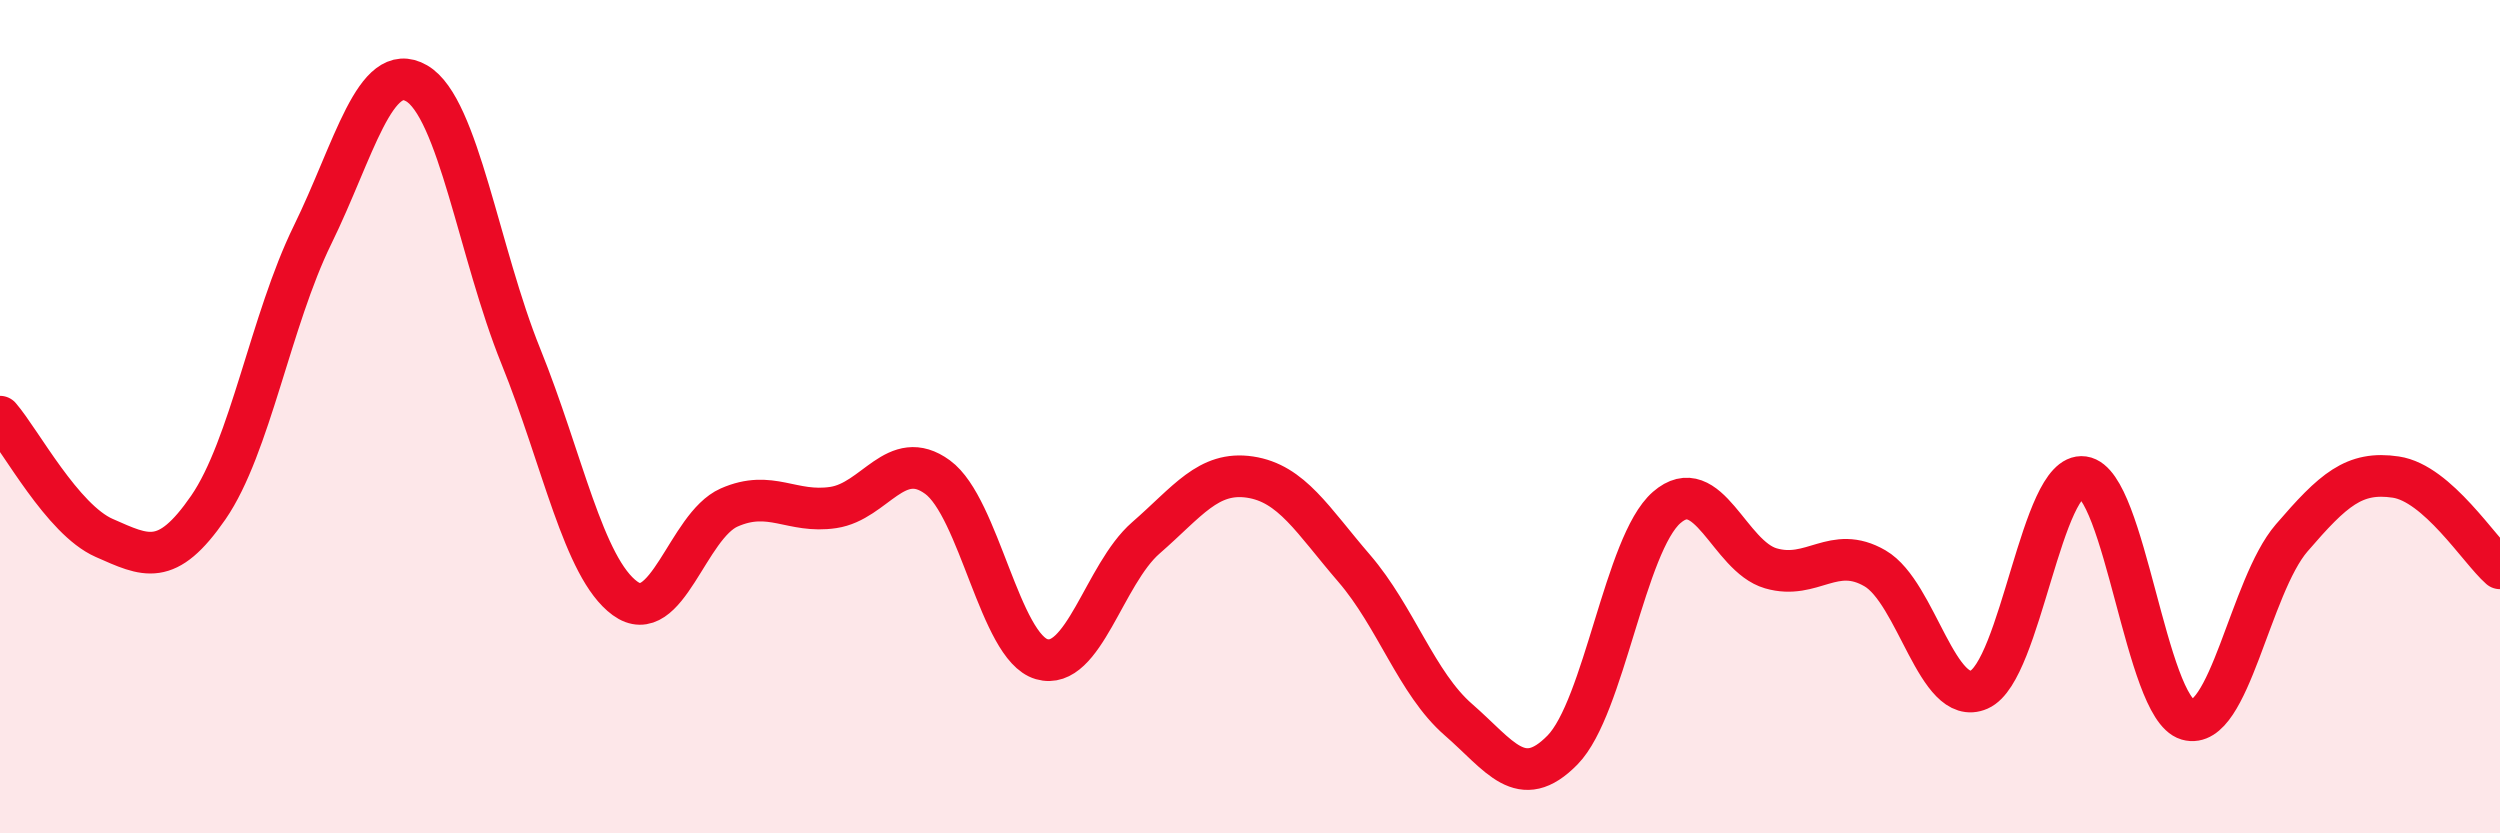 
    <svg width="60" height="20" viewBox="0 0 60 20" xmlns="http://www.w3.org/2000/svg">
      <path
        d="M 0,10 C 0.5,10.58 1.5,12.47 2.5,12.91 C 3.5,13.35 4,13.63 5,12.18 C 6,10.73 6.5,7.68 7.5,5.64 C 8.5,3.6 9,1.42 10,2 C 11,2.58 11.5,6.08 12.5,8.55 C 13.5,11.02 14,13.63 15,14.36 C 16,15.09 16.5,12.62 17.5,12.18 C 18.5,11.74 19,12.33 20,12.18 C 21,12.03 21.5,10.72 22.5,11.45 C 23.5,12.18 24,15.53 25,15.82 C 26,16.11 26.5,13.78 27.5,12.91 C 28.5,12.04 29,11.3 30,11.45 C 31,11.6 31.5,12.48 32.5,13.64 C 33.5,14.8 34,16.4 35,17.27 C 36,18.14 36.5,19.02 37.5,18 C 38.5,16.98 39,13.05 40,12.18 C 41,11.31 41.5,13.35 42.5,13.64 C 43.5,13.93 44,13.06 45,13.64 C 46,14.22 46.5,16.99 47.5,16.55 C 48.5,16.11 49,11.31 50,11.45 C 51,11.59 51.5,16.98 52.5,17.27 C 53.5,17.56 54,14.07 55,12.91 C 56,11.75 56.5,11.3 57.5,11.45 C 58.5,11.6 59.5,13.2 60,13.64L60 20L0 20Z"
        fill="#EB0A25"
        opacity="0.1"
        stroke-linecap="round"
        stroke-linejoin="round"
      />
      <path
        d="M 0,10 C 0.5,10.58 1.5,12.47 2.5,12.91 C 3.5,13.35 4,13.63 5,12.18 C 6,10.73 6.5,7.68 7.5,5.64 C 8.5,3.6 9,1.42 10,2 C 11,2.58 11.5,6.08 12.5,8.55 C 13.5,11.02 14,13.63 15,14.36 C 16,15.09 16.5,12.62 17.5,12.18 C 18.5,11.74 19,12.33 20,12.18 C 21,12.03 21.5,10.72 22.5,11.45 C 23.5,12.18 24,15.53 25,15.82 C 26,16.11 26.5,13.78 27.5,12.91 C 28.5,12.04 29,11.3 30,11.45 C 31,11.6 31.5,12.48 32.5,13.64 C 33.5,14.8 34,16.4 35,17.27 C 36,18.14 36.5,19.02 37.5,18 C 38.5,16.98 39,13.05 40,12.18 C 41,11.31 41.5,13.35 42.5,13.64 C 43.5,13.93 44,13.06 45,13.64 C 46,14.22 46.5,16.99 47.5,16.55 C 48.5,16.11 49,11.31 50,11.45 C 51,11.59 51.5,16.98 52.5,17.27 C 53.5,17.56 54,14.07 55,12.91 C 56,11.75 56.5,11.3 57.5,11.45 C 58.5,11.6 59.5,13.2 60,13.64"
        stroke="#EB0A25"
        stroke-width="1"
        fill="none"
        stroke-linecap="round"
        stroke-linejoin="round"
      />
    </svg>
  